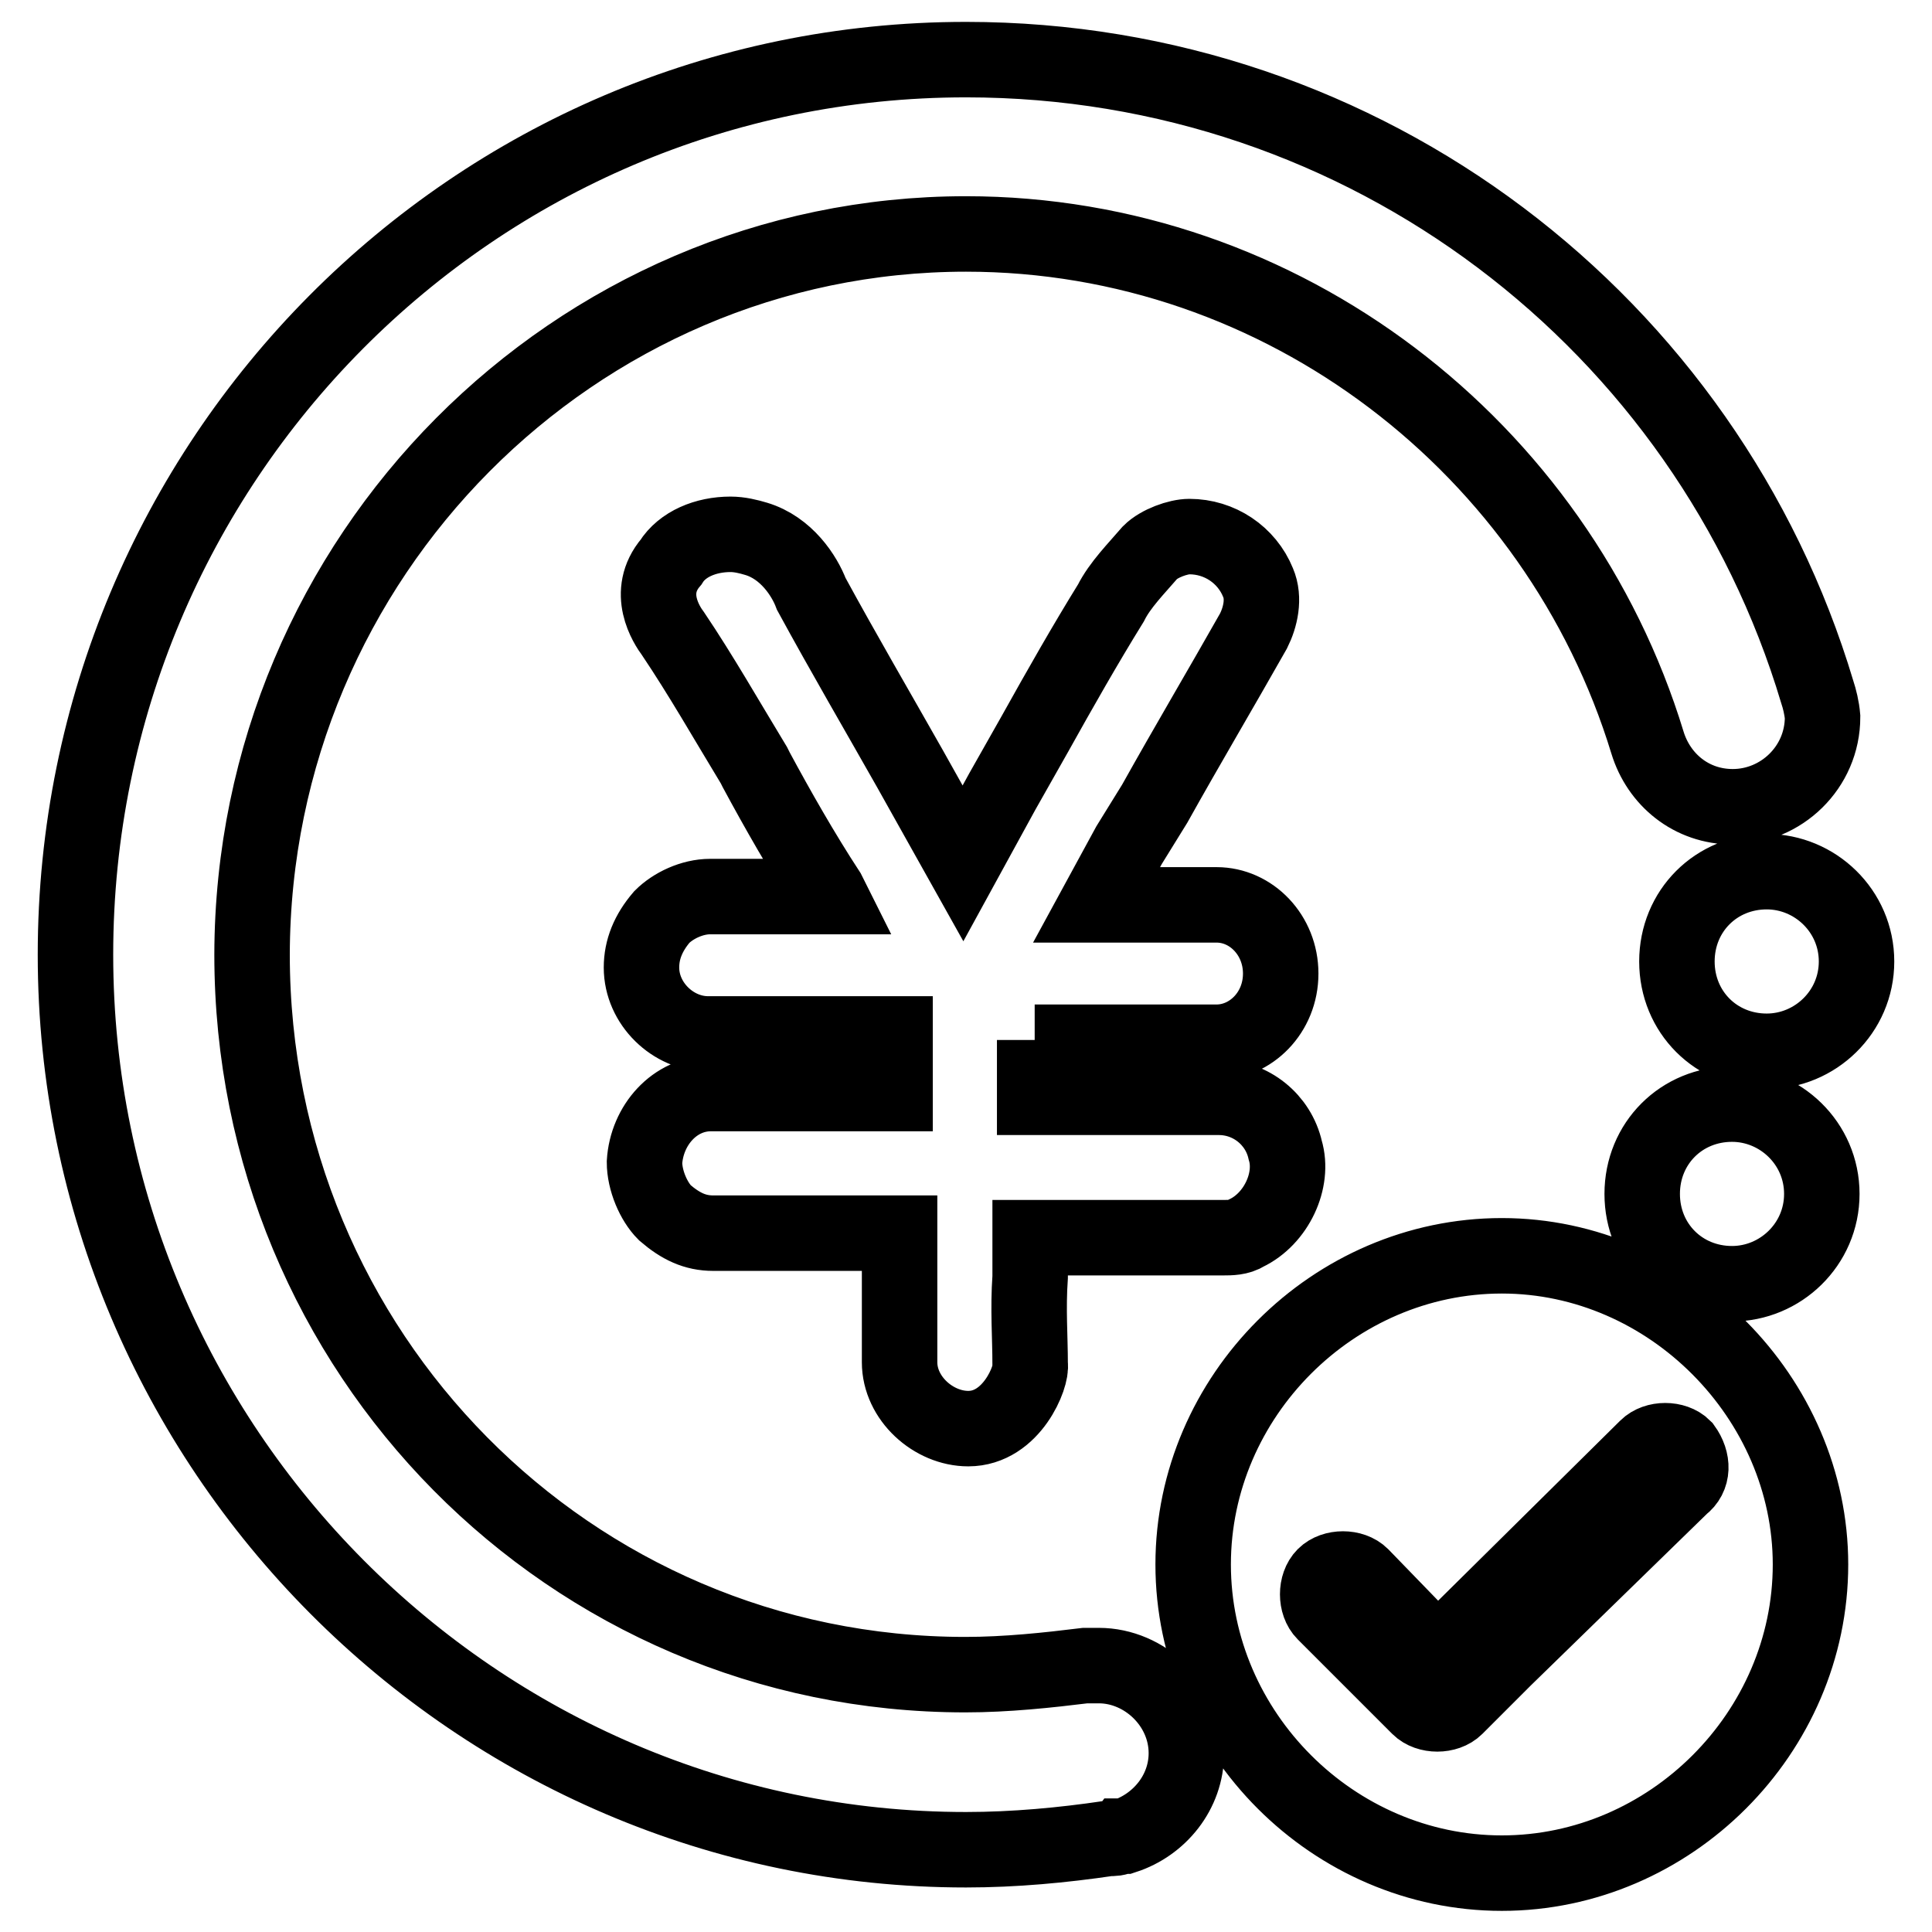 <?xml version="1.0" encoding="utf-8"?>
<!-- Svg Vector Icons : http://www.onlinewebfonts.com/icon -->
<!DOCTYPE svg PUBLIC "-//W3C//DTD SVG 1.1//EN" "http://www.w3.org/Graphics/SVG/1.1/DTD/svg11.dtd">
<svg version="1.1" xmlns="http://www.w3.org/2000/svg" xmlns:xlink="http://www.w3.org/1999/xlink" x="0px" y="0px" viewBox="0 0 256 256" enable-background="new 0 0 256 256" xml:space="preserve">
<g> <path stroke-width="10" fill-opacity="0" stroke="#000000"  d="M199,166.4c-22.3,0-40.9,18.6-40.9,40.9s18.6,40.9,40.9,40.9c22.3,0,40.9-18.6,40.9-40.9 C239.9,185.3,221.3,166.4,199,166.4z M222.8,196.9l-23.5,22.9l-6.4,6.4c-1.2,1.2-3.7,1.2-4.9,0l-12.5-12.5c-1.2-1.2-1.2-3.7,0-4.9 c1.2-1.2,3.7-1.2,4.9,0l9.5,9.8c0.3,0.3,0.9,0.3,1.2,0l27.1-26.8c1.2-1.2,3.7-1.2,4.9,0C224.4,193.6,224.4,195.7,222.8,196.9 L222.8,196.9z M128.3,189.3c-4.6,0-9.1-4-9.1-8.8v-4.3v-4v-8.8H94.5c-2.4,0-4.3-0.9-6.4-2.7c-1.5-1.5-2.7-4.3-2.7-6.7 c0.3-4.9,4-9.1,8.8-9.1h24.4v-0.3v-7.6H93.8c-4.6,0-8.8-4-8.8-8.8c0-2.4,0.9-4.6,2.7-6.7c1.5-1.5,4-2.7,6.4-2.7H110l-0.3-0.6 c-3.4-5.2-6.7-11-9.5-16.2l-0.3-0.6c-3.7-6.1-7-11.9-10.7-17.4c-0.9-1.2-3.7-5.5-0.3-9.5c1.5-2.4,4.6-3.7,7.9-3.7 c1.2,0,2.4,0.3,3.4,0.6c4,1.2,6.4,4.9,7.3,7.3c4.3,7.9,8.8,15.6,13.1,23.2l7,12.5l5.2-9.5l4.3-7.6c3.4-6.1,6.7-11.9,10.1-17.4 c1.2-2.4,3.4-4.6,5.2-6.7c1.2-1.2,3.7-2.1,5.2-2.1c4,0,7.6,2.4,9.1,6.1c0.9,2.1,0.3,4.6-0.6,6.4c-4.3,7.6-8.8,15.2-13.1,22.9 l-3.4,5.5l-4.3,7.9h15.9c4.6,0,8.5,4,8.5,9.1c0,5.2-4,9.1-8.5,9.1h-24.1v-0.3v7.6h24.4c4.3,0,7.9,3,8.8,7c1.2,4-1.2,9.1-5.2,11 c-0.9,0.6-2.1,0.6-3,0.6h-25.6v5.2c-0.3,4.3,0,7.9,0,11.6C136.8,182.3,134.1,189.3,128.3,189.3L128.3,189.3z M234.1,139.3 c-6.7,0-11.9-5.2-11.9-11.9s5.2-11.9,11.9-11.9c6.4,0,11.9,5.2,11.9,11.9S240.5,139.3,234.1,139.3z M229.5,170.1 c-6.7,0-11.9-5.2-11.9-11.9c0-6.7,5.2-11.9,11.9-11.9c6.4,0,11.9,5.2,11.9,11.9C241.4,164.9,235.9,170.1,229.5,170.1z M240.8,91.7 C226.2,42.9,181.1,7.9,128,7.9C62.7,7.9,10,61.2,10,126.5s53.1,118.6,118,118.6c6.4,0,12.8-0.6,18.9-1.5c0.6,0,1.2,0,1.5-0.3h0.6 c4.6-1.5,8.2-5.8,8.2-11c0-6.4-5.5-11.6-11.6-11.6h-1.8c-4.9,0.6-10.4,1.2-15.9,1.2c-52.4,0-94.5-42.7-94.5-95.4 C33.5,73.7,76.2,31,128,31c42.1,0,78.4,28.4,90.3,67.4c1.5,4.9,5.8,8.5,11.3,8.5c6.4,0,11.9-5.2,11.9-11.9 C241.4,93.8,241.1,92.6,240.8,91.7L240.8,91.7z"/></g>
</svg>